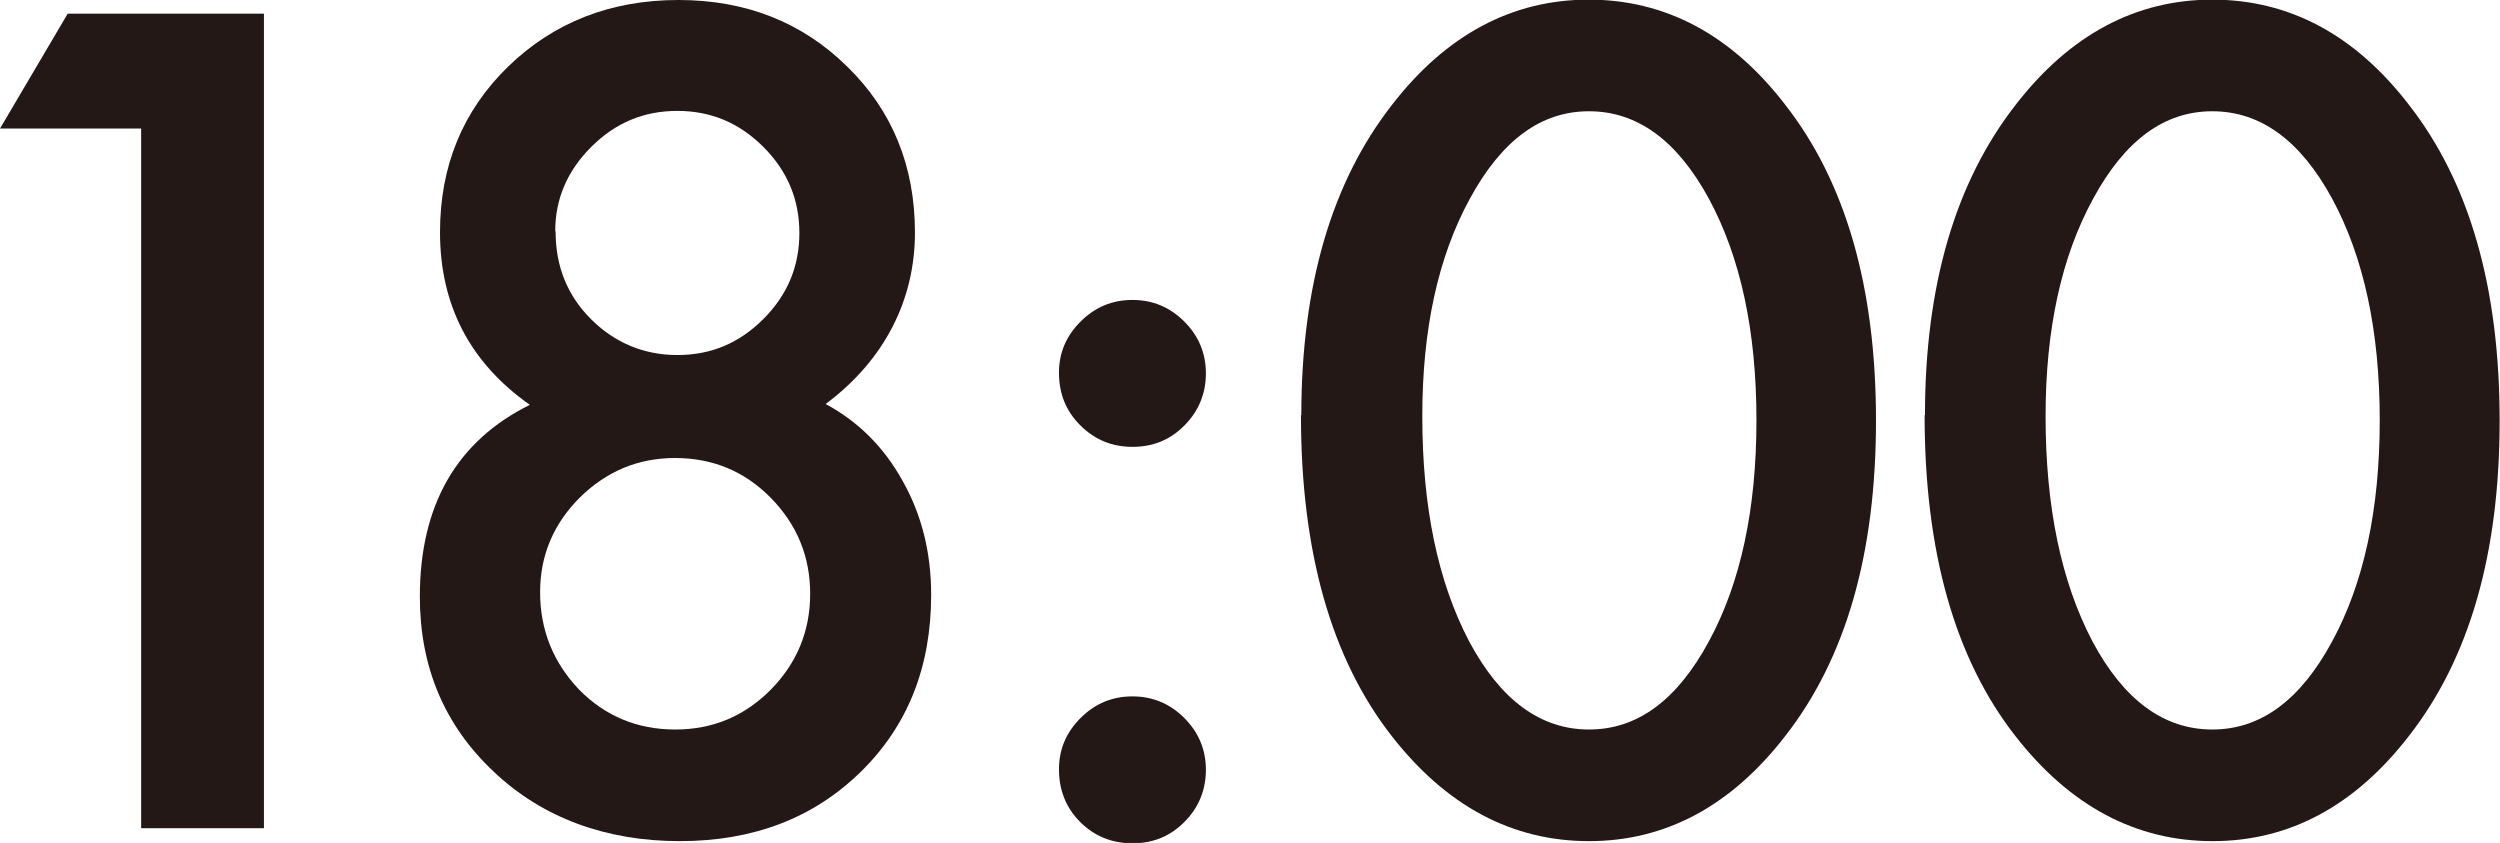 <?xml version="1.0" encoding="UTF-8"?>
<svg id="_レイヤー_2" data-name="レイヤー 2" xmlns="http://www.w3.org/2000/svg" viewBox="0 0 69.43 23.41">
  <defs>
    <style>
      .cls-1 {
        fill: #231815;
      }
    </style>
  </defs>
  <g id="text">
    <g>
      <path class="cls-1" d="M3.91,3.57H0L1.88.38h5.45v22.62h-3.41V3.57Z"/>
      <path class="cls-1" d="M14.71,11.24c-1.66-1.17-2.49-2.77-2.49-4.79,0-1.84.63-3.37,1.89-4.6,1.27-1.23,2.85-1.85,4.73-1.85s3.44.62,4.69,1.85c1.25,1.22,1.88,2.76,1.88,4.61s-.83,3.53-2.48,4.76c.91.49,1.62,1.2,2.14,2.14.53.94.79,1.99.79,3.16,0,2-.65,3.64-1.96,4.92s-2.98,1.92-5.02,1.92-3.81-.64-5.17-1.93c-1.37-1.29-2.05-2.91-2.05-4.86,0-2.54,1.02-4.32,3.06-5.33ZM15,16.45c0,1.04.36,1.94,1.08,2.7.73.74,1.62,1.11,2.67,1.11s1.92-.37,2.65-1.1c.73-.74,1.1-1.63,1.1-2.67s-.37-1.93-1.1-2.67-1.62-1.1-2.65-1.1-1.91.37-2.65,1.1c-.73.73-1.1,1.61-1.1,2.62ZM15.43,6.43c0,.97.33,1.78.98,2.43s1.46,1,2.4,1,1.72-.33,2.39-1,1-1.46,1-2.39-.33-1.72-1-2.39-1.46-1-2.39-1-1.72.33-2.39,1-1,1.45-1,2.34Z"/>
      <path class="cls-1" d="M29.41,10.34c0-.54.2-1.01.6-1.41s.88-.6,1.44-.6,1.04.2,1.44.6.6.88.6,1.44-.2,1.05-.6,1.45-.87.59-1.44.59-1.05-.2-1.45-.6-.59-.88-.59-1.46ZM29.41,21.36c0-.55.2-1.02.6-1.42s.88-.6,1.44-.6,1.04.2,1.44.6.6.88.6,1.44-.2,1.05-.6,1.45-.87.59-1.44.59-1.06-.2-1.45-.59-.59-.88-.59-1.46Z"/>
      <path class="cls-1" d="M36.14,11.54c0-3.6.84-6.48,2.52-8.63,1.5-1.94,3.33-2.92,5.46-2.92s3.96.97,5.46,2.92c1.68,2.15,2.52,5.07,2.52,8.77s-.84,6.61-2.52,8.76c-1.5,1.94-3.32,2.92-5.45,2.92s-3.96-.97-5.48-2.92c-1.68-2.15-2.52-5.12-2.52-8.91ZM39.5,11.56c0,2.51.43,4.59,1.3,6.25.87,1.63,1.98,2.45,3.33,2.45s2.45-.82,3.33-2.45c.88-1.62,1.32-3.67,1.32-6.14s-.44-4.52-1.32-6.15c-.88-1.62-1.99-2.43-3.33-2.43s-2.43.81-3.31,2.43c-.88,1.61-1.32,3.62-1.32,6.04Z"/>
      <path class="cls-1" d="M53.46,11.54c0-3.6.84-6.48,2.52-8.63,1.5-1.94,3.33-2.92,5.46-2.92s3.96.97,5.46,2.92c1.68,2.15,2.52,5.07,2.52,8.77s-.84,6.61-2.52,8.76c-1.5,1.94-3.32,2.92-5.45,2.92s-3.96-.97-5.48-2.92c-1.68-2.15-2.52-5.12-2.52-8.91ZM56.81,11.56c0,2.51.43,4.59,1.3,6.25.87,1.63,1.98,2.45,3.33,2.45s2.45-.82,3.33-2.45c.88-1.62,1.32-3.67,1.32-6.14s-.44-4.52-1.32-6.15c-.88-1.62-1.99-2.43-3.33-2.43s-2.43.81-3.31,2.43c-.88,1.61-1.32,3.62-1.32,6.04Z"/>
    </g>
  </g>
</svg>